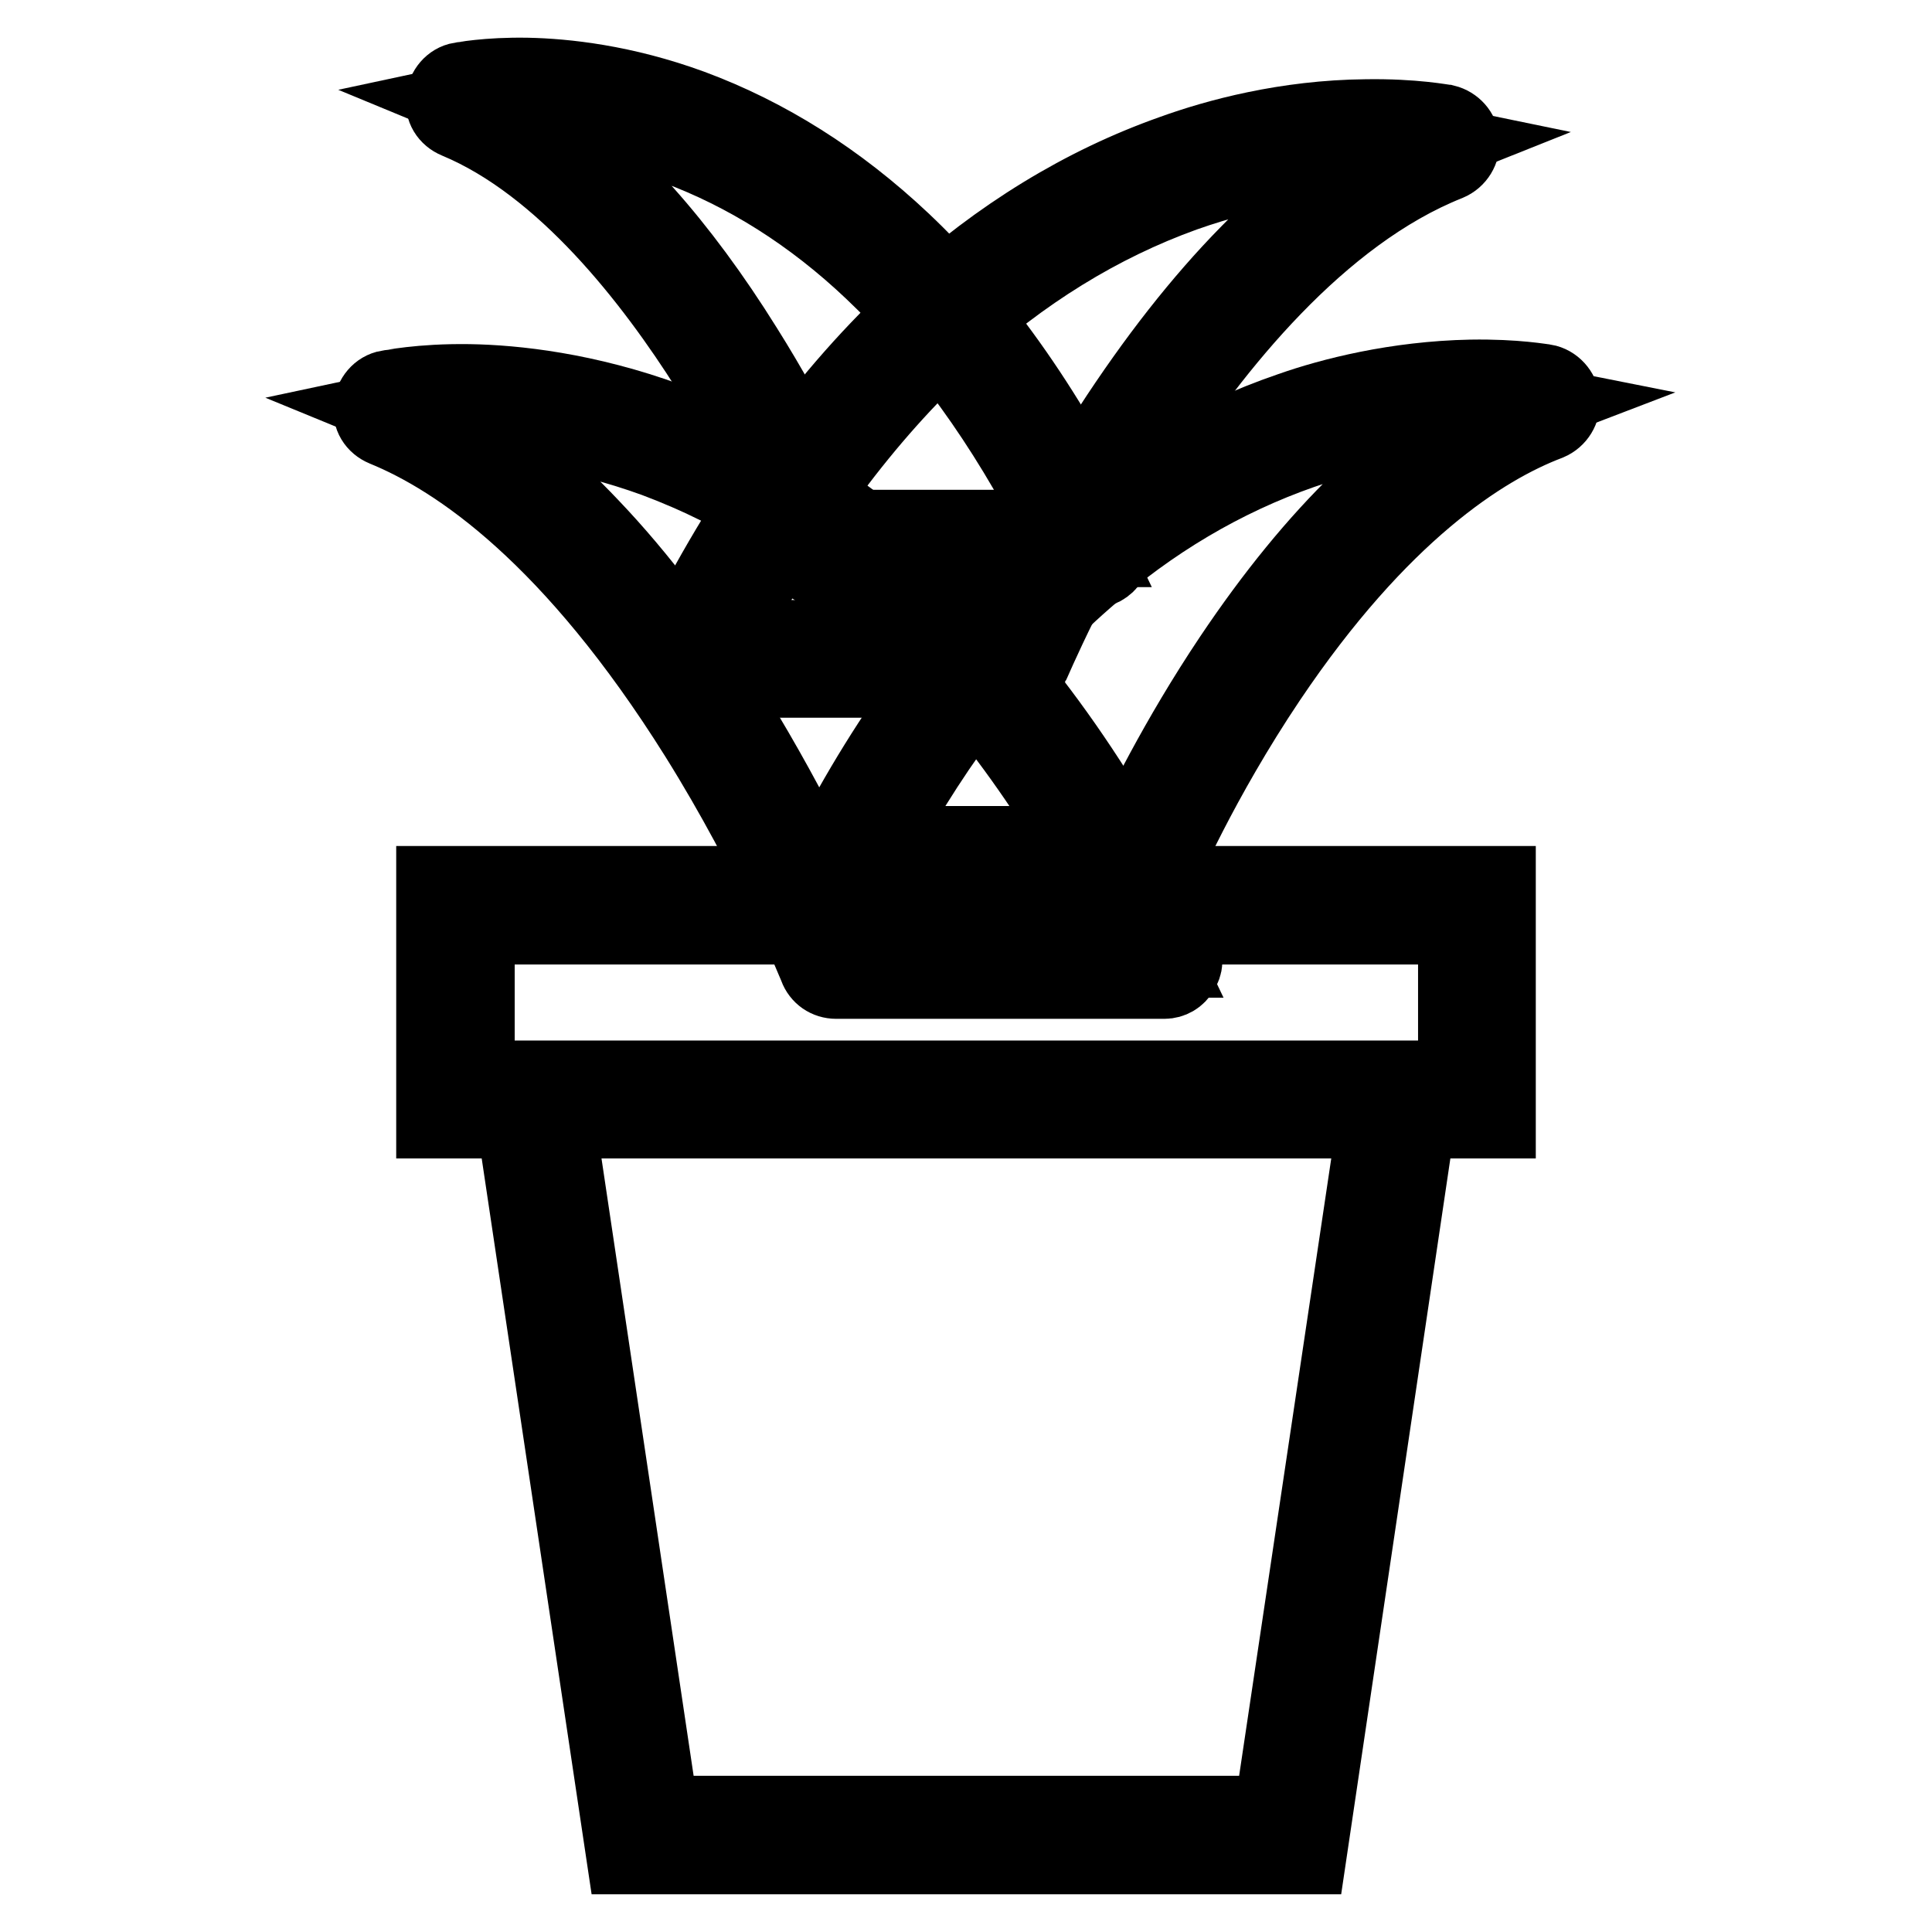 <?xml version="1.0" encoding="utf-8"?>
<!-- Svg Vector Icons : http://www.onlinewebfonts.com/icon -->
<!DOCTYPE svg PUBLIC "-//W3C//DTD SVG 1.1//EN" "http://www.w3.org/Graphics/SVG/1.1/DTD/svg11.dtd">
<svg version="1.1" xmlns="http://www.w3.org/2000/svg" xmlns:xlink="http://www.w3.org/1999/xlink" x="0px" y="0px" viewBox="0 0 256 256" enable-background="new 0 0 256 256" xml:space="preserve">
<g> <path stroke-width="10" fill-opacity="0" stroke="#000000"  d="M109.3,72.8c0,0-18.8-47.5-47.7-59.4c0,0,49.7-10.7,83.1,59.4H109.3z"/> <path stroke-width="10" fill-opacity="0" stroke="#000000"  d="M144.7,75.6h-35.4c-1.2,0-2.2-0.7-2.6-1.8c-0.1-0.1-4.8-11.9-12.8-24.9C86.5,37.2,74.7,21.9,60.5,16 c-1.2-0.5-1.9-1.6-1.7-2.9c0.1-1.2,1-2.3,2.2-2.5c0.1,0,3.5-0.7,8.9-0.6c4.9,0.1,12.7,0.9,21.7,4.2c10,3.7,19.4,9.6,28,17.7 c10.6,10,19.9,23.4,27.7,39.7c0.4,0.9,0.4,1.9-0.2,2.7C146.6,75.1,145.7,75.6,144.7,75.6z M111.2,69.9h28.9 c-7-13.8-15.3-25.2-24.5-33.9c-8-7.6-16.8-13.1-26-16.5c-7-2.6-13.2-3.5-17.9-3.7c9.3,6.4,18.4,16.5,27,30.3 C105.3,56.6,109.6,66.1,111.2,69.9z"/> <path stroke-width="10" fill-opacity="0" stroke="#000000"  d="M133.9,87.3c0,0,22.4-54.6,56.9-68.3c0,0-59.3-12.3-99.1,68.3H133.9z"/> <path stroke-width="10" fill-opacity="0" stroke="#000000"  d="M133.9,90.1H91.8c-1,0-1.9-0.5-2.4-1.3c-0.5-0.8-0.6-1.9-0.1-2.8c9.2-18.7,20.3-34,32.9-45.5 c10.2-9.3,21.3-16.1,33.2-20.3c5.8-2.1,15-4.6,25.6-4.7c6.4-0.1,10.3,0.7,10.5,0.7c1.2,0.3,2.1,1.3,2.2,2.5 c0.1,1.2-0.6,2.4-1.8,2.9c-17.1,6.8-31.2,24.5-40,38.2c-9.7,15-15.2,28.4-15.3,28.5C136.1,89.4,135.1,90.1,133.9,90.1L133.9,90.1z  M96.4,84.5h35.7c1.8-4.2,7-15.3,15-27.7c5.9-9.1,12-16.9,18.3-23.3c4.9-5,9.9-9.1,15-12.3c-5.4,0.1-13.9,1.1-23.5,4.5 c-11.1,4-21.5,10.4-31.1,19.2C114.7,55.1,104.8,68.4,96.4,84.5L96.4,84.5z"/> <path stroke-width="10" fill-opacity="0" stroke="#000000"  d="M151.1,114.6c0,0,20.9-48.9,52.9-61.1c0,0-55.1-11-92.1,61.1H151.1L151.1,114.6z"/> <path stroke-width="10" fill-opacity="0" stroke="#000000"  d="M151.1,117.4h-39.2c-1,0-1.9-0.5-2.4-1.3c-0.5-0.8-0.5-1.9-0.1-2.8c8.6-16.8,18.9-30.5,30.7-40.8 c9.5-8.3,19.8-14.4,30.9-18.2c5.4-1.9,14-4.1,23.9-4.3c6-0.1,9.6,0.6,9.8,0.6c1.2,0.2,2.2,1.3,2.3,2.5s-0.6,2.4-1.8,2.9 c-8.7,3.3-22.3,12-37.1,34c-9,13.4-14.2,25.5-14.2,25.6C153.2,116.7,152.2,117.4,151.1,117.4L151.1,117.4z M116.6,111.8h32.7 c1.8-3.9,6.6-13.8,13.9-24.7c5.5-8.2,11.2-15.2,17.1-20.9c4.3-4.2,8.6-7.6,13-10.4c-5.1,0.2-12.4,1.1-20.8,4 c-10.3,3.6-20,9.3-28.8,17.1C133.4,85.9,124.3,97.6,116.6,111.8z"/> <path stroke-width="10" fill-opacity="0" stroke="#000000"  d="M110.7,127.2c0,0-23.1-58.4-58.7-73c0,0,61.1-13.1,102.2,73H110.7z"/> <path stroke-width="10" fill-opacity="0" stroke="#000000"  d="M154.3,130h-43.5c-1.2,0-2.2-0.7-2.6-1.8c-0.1-0.2-5.8-14.6-15.8-30.6C75.8,71.1,60.7,60.8,50.9,56.8 c-1.2-0.5-1.9-1.6-1.7-2.9c0.1-1.2,1-2.3,2.2-2.5c0.2,0,4.2-0.9,10.8-0.8c6,0.1,15.5,1.1,26.4,5.1c12.2,4.5,23.7,11.8,34.2,21.7 c13,12.3,24.4,28.6,33.9,48.6c0.4,0.9,0.4,1.9-0.2,2.7C156.1,129.5,155.2,130,154.3,130z M112.6,124.3h37.1 c-8.8-17.5-19.1-31.9-30.7-42.9c-9.9-9.4-20.7-16.2-32.2-20.5c-9.9-3.6-18.5-4.6-24.6-4.7c5.4,3.4,10.8,7.9,16.1,13.5 c6.5,6.8,12.8,15.2,18.9,24.9C105.4,107.9,110.8,119.9,112.6,124.3z"/> <path stroke-width="10" fill-opacity="0" stroke="#000000"  d="M60.3,119.9h135.3v25.8H60.3V119.9z"/> <path stroke-width="10" fill-opacity="0" stroke="#000000"  d="M198.5,148.5h-141v-31.4h141V148.5z M63.2,142.9h129.7v-20.1H63.2V142.9z"/> <path stroke-width="10" fill-opacity="0" stroke="#000000"  d="M170.9,243.2H85.1l-14.5-97.5h114.8L170.9,243.2z"/> <path stroke-width="10" fill-opacity="0" stroke="#000000"  d="M173.4,246H82.7L67.3,142.9h121.4L173.4,246L173.4,246z M87.6,240.3h80.9l13.7-91.8H73.9L87.6,240.3z"/></g>
</svg>